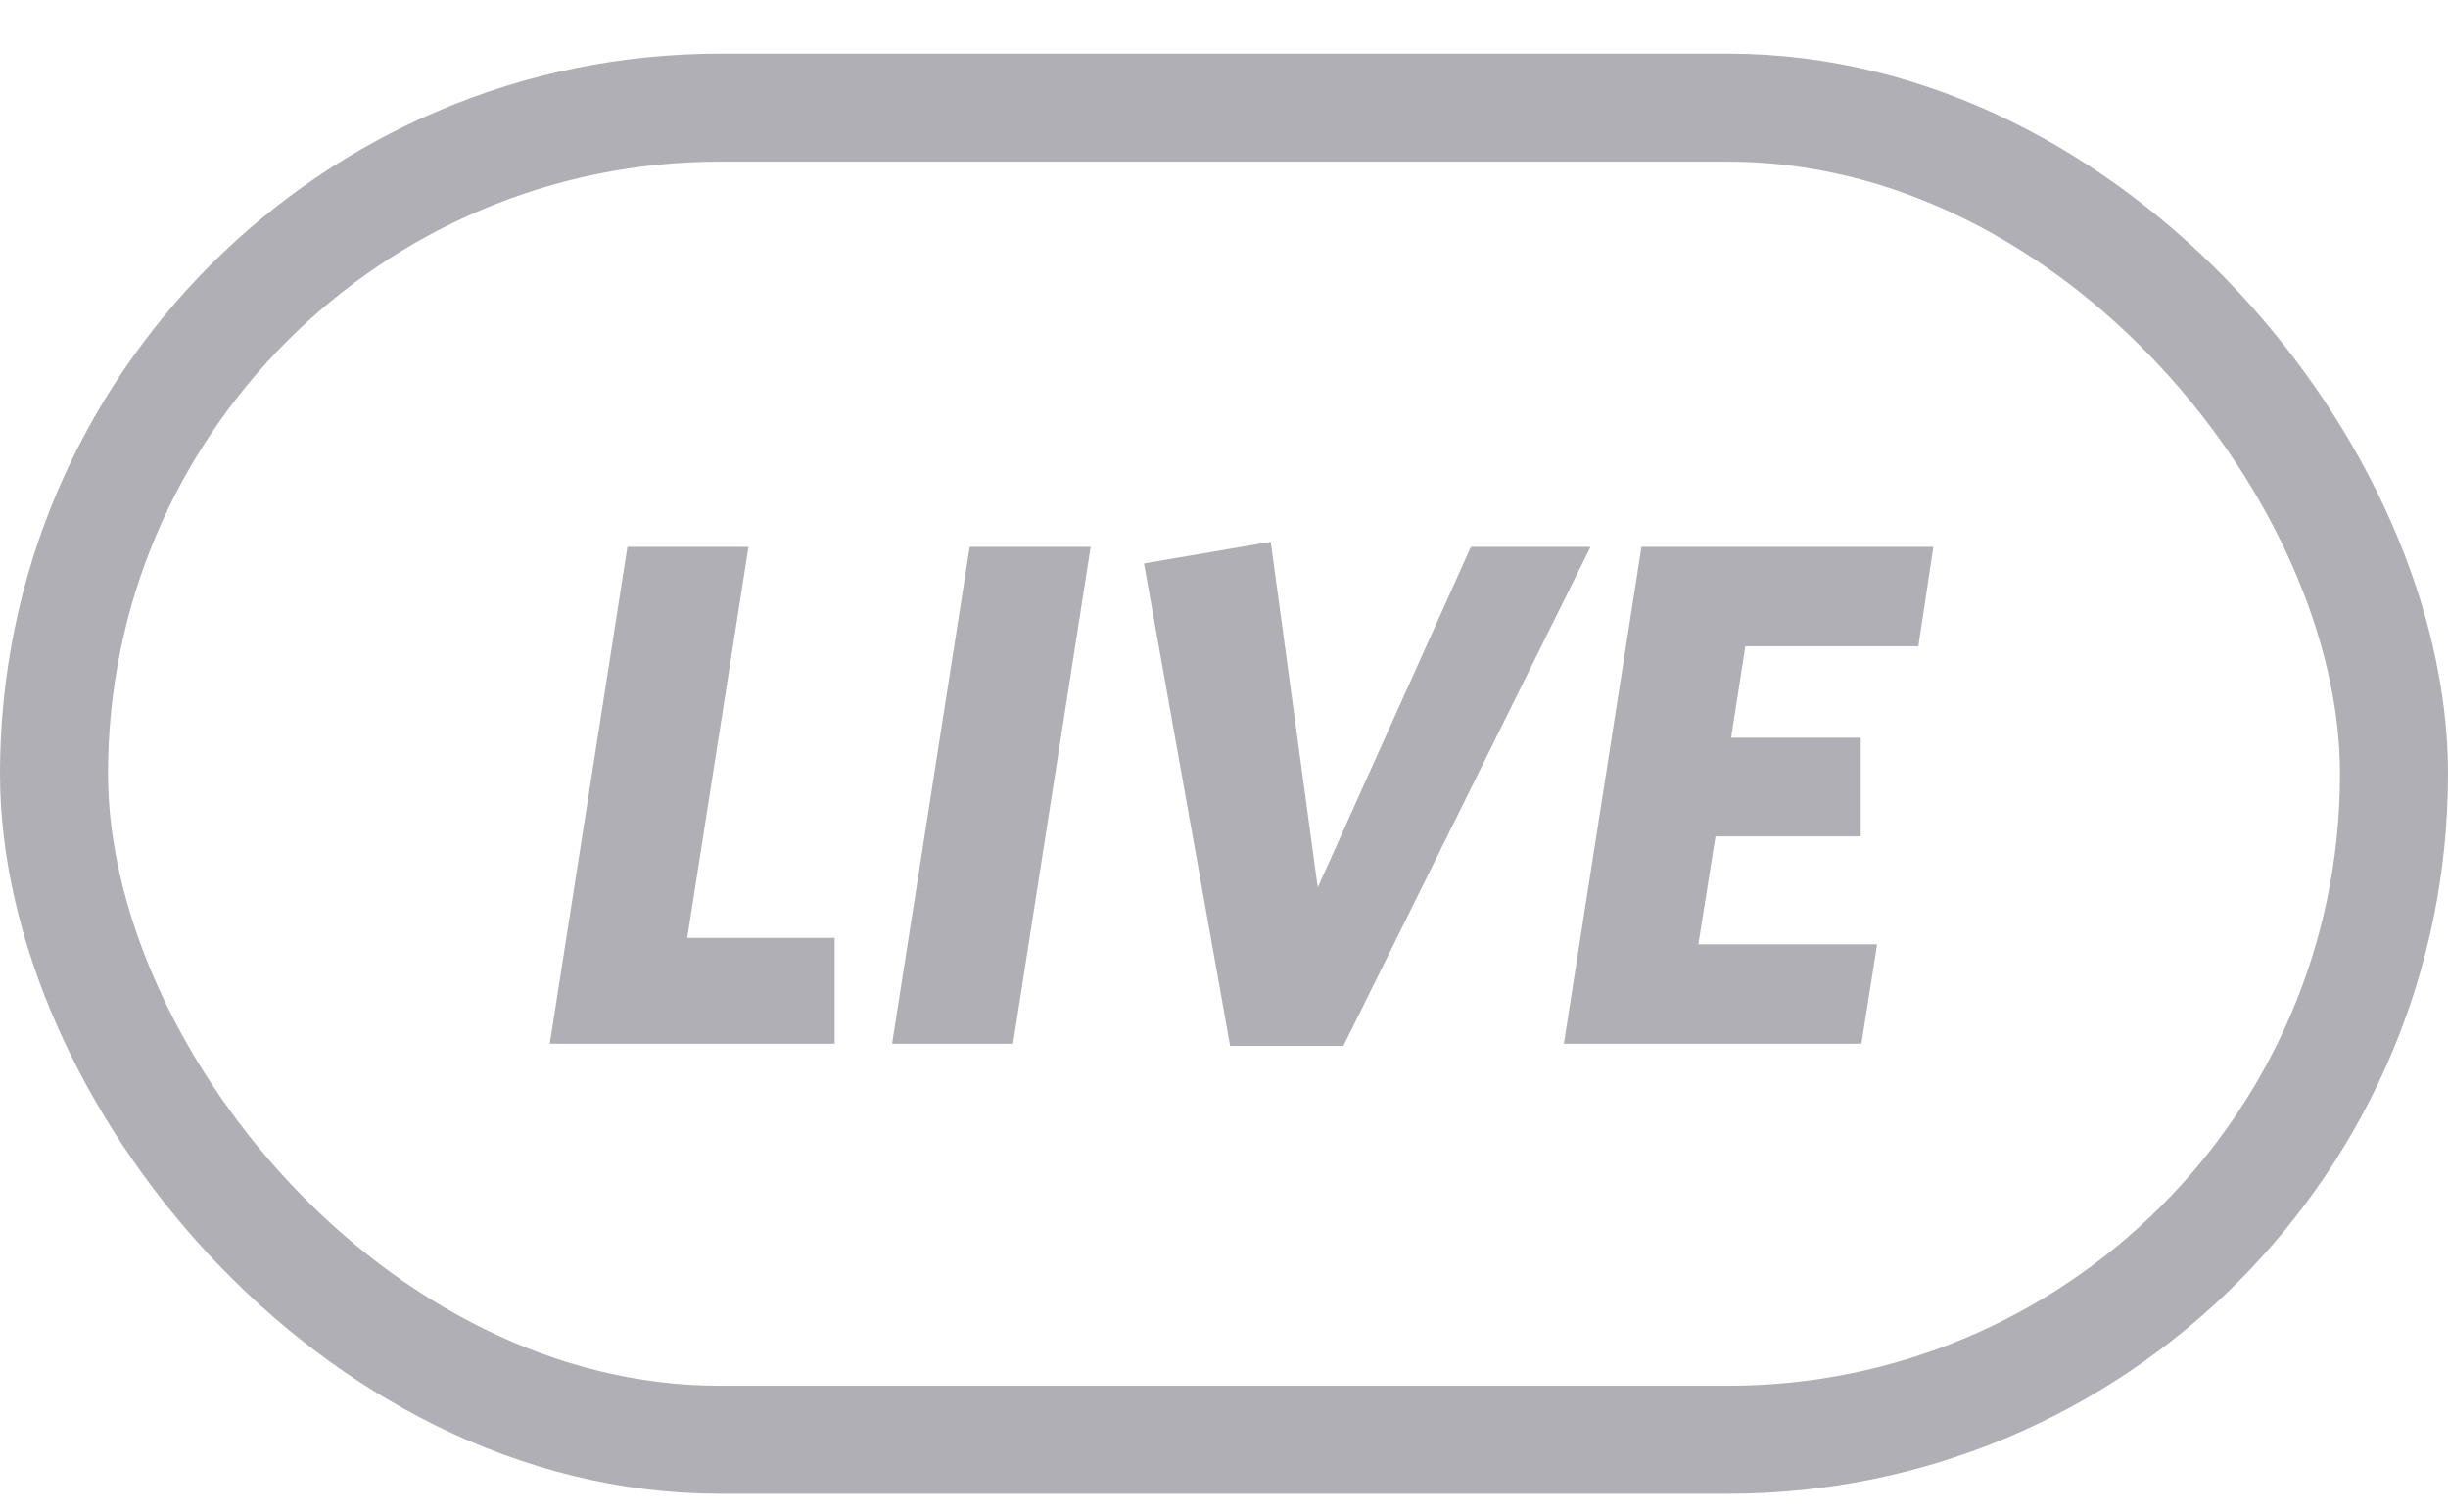 <svg xmlns="http://www.w3.org/2000/svg" fill="none" viewBox="0 0 34 21"><path fill="#AFAFB5" fill-rule="evenodd" d="M11.592 14.495H7.636l1.078-6.9h1.681l-.85 5.43h2.047v1.47ZM15.148 7.595l-1.078 6.9H12.39l1.078-6.9h1.681ZM22.09 7.595l-3.432 6.93h-1.573l-1.196-6.7 1.76-.3.653 4.8 2.127-4.73h1.661ZM26.852 7.595l-.208 1.38h-2.403l-.198 1.27h1.8v1.37h-2.017l-.238 1.5h2.483l-.218 1.38H21.72l1.078-6.9h4.055Z"/><rect width="32.5" height="18.5" x=".75" y="1.495" stroke="#AFAFB5" stroke-width="1.5" rx="9.25"/></svg>
